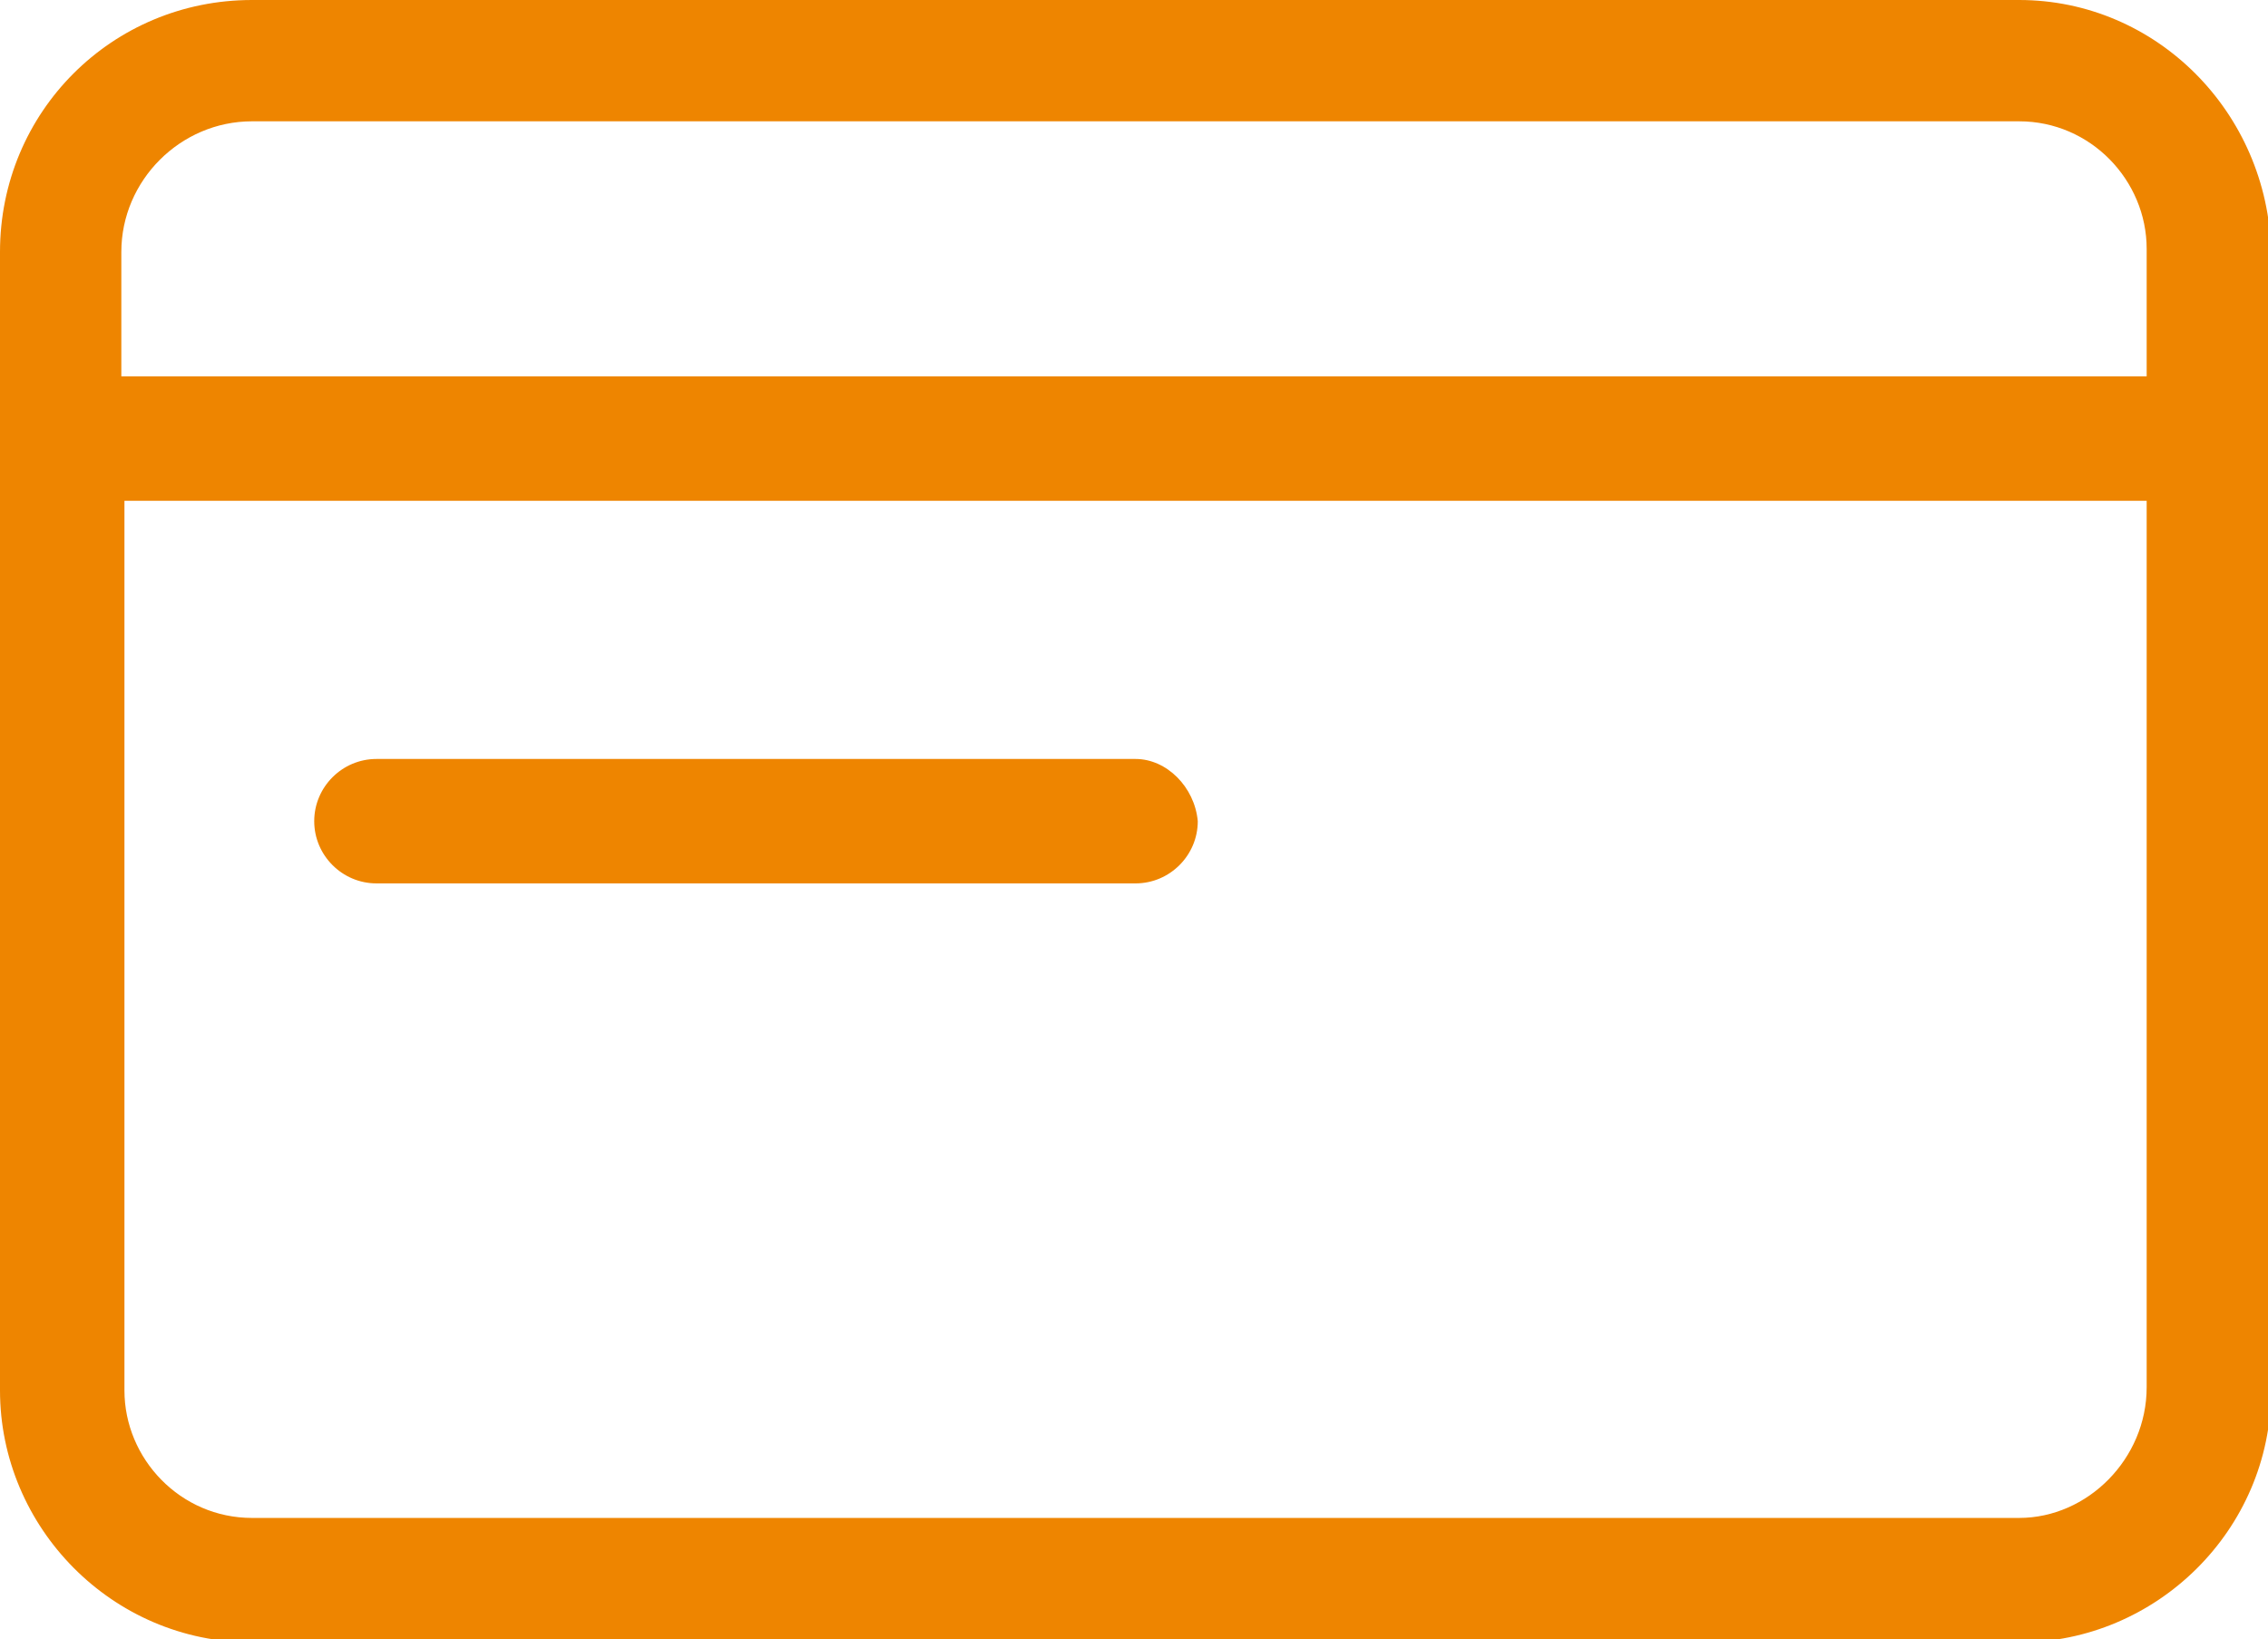 <?xml version="1.0" encoding="UTF-8"?> <svg xmlns="http://www.w3.org/2000/svg" xmlns:xlink="http://www.w3.org/1999/xlink" version="1.1" id="Ebene_1" x="0px" y="0px" viewBox="0 0 72.9 52.7" style="enable-background:new 0 0 72.9 52.7;" xml:space="preserve"> <style type="text/css"> .st0{fill:#EE8500;} </style> <g> <path class="st0" d="M64.9,0H8.1C3.6,0,0,3.6,0,8.1v36.6c0,4.4,3.6,8.1,8.1,8.1h56.8c4.4,0,8.1-3.6,8.1-8.1V8.1 C72.9,3.6,69.3,0,64.9,0z M8.1,3.9h56.8c2.3,0,4.1,1.9,4.1,4.1v4.1H3.9V8.1C3.9,5.8,5.8,3.9,8.1,3.9z M64.9,48.8H8.1 c-2.3,0-4.1-1.9-4.1-4.1V16.1H69v28.5C69,46.9,67.1,48.8,64.9,48.8z"></path> <path class="st0" d="M36.5,24.4l-24.4,0c0,0,0,0,0,0c-1.1,0-2,0.9-2,2c0,1.1,0.9,2,2,2l24.4,0c0,0,0,0,0,0c1.1,0,2-0.9,2-2 C38.4,25.3,37.5,24.4,36.5,24.4z"></path> </g> </svg> 